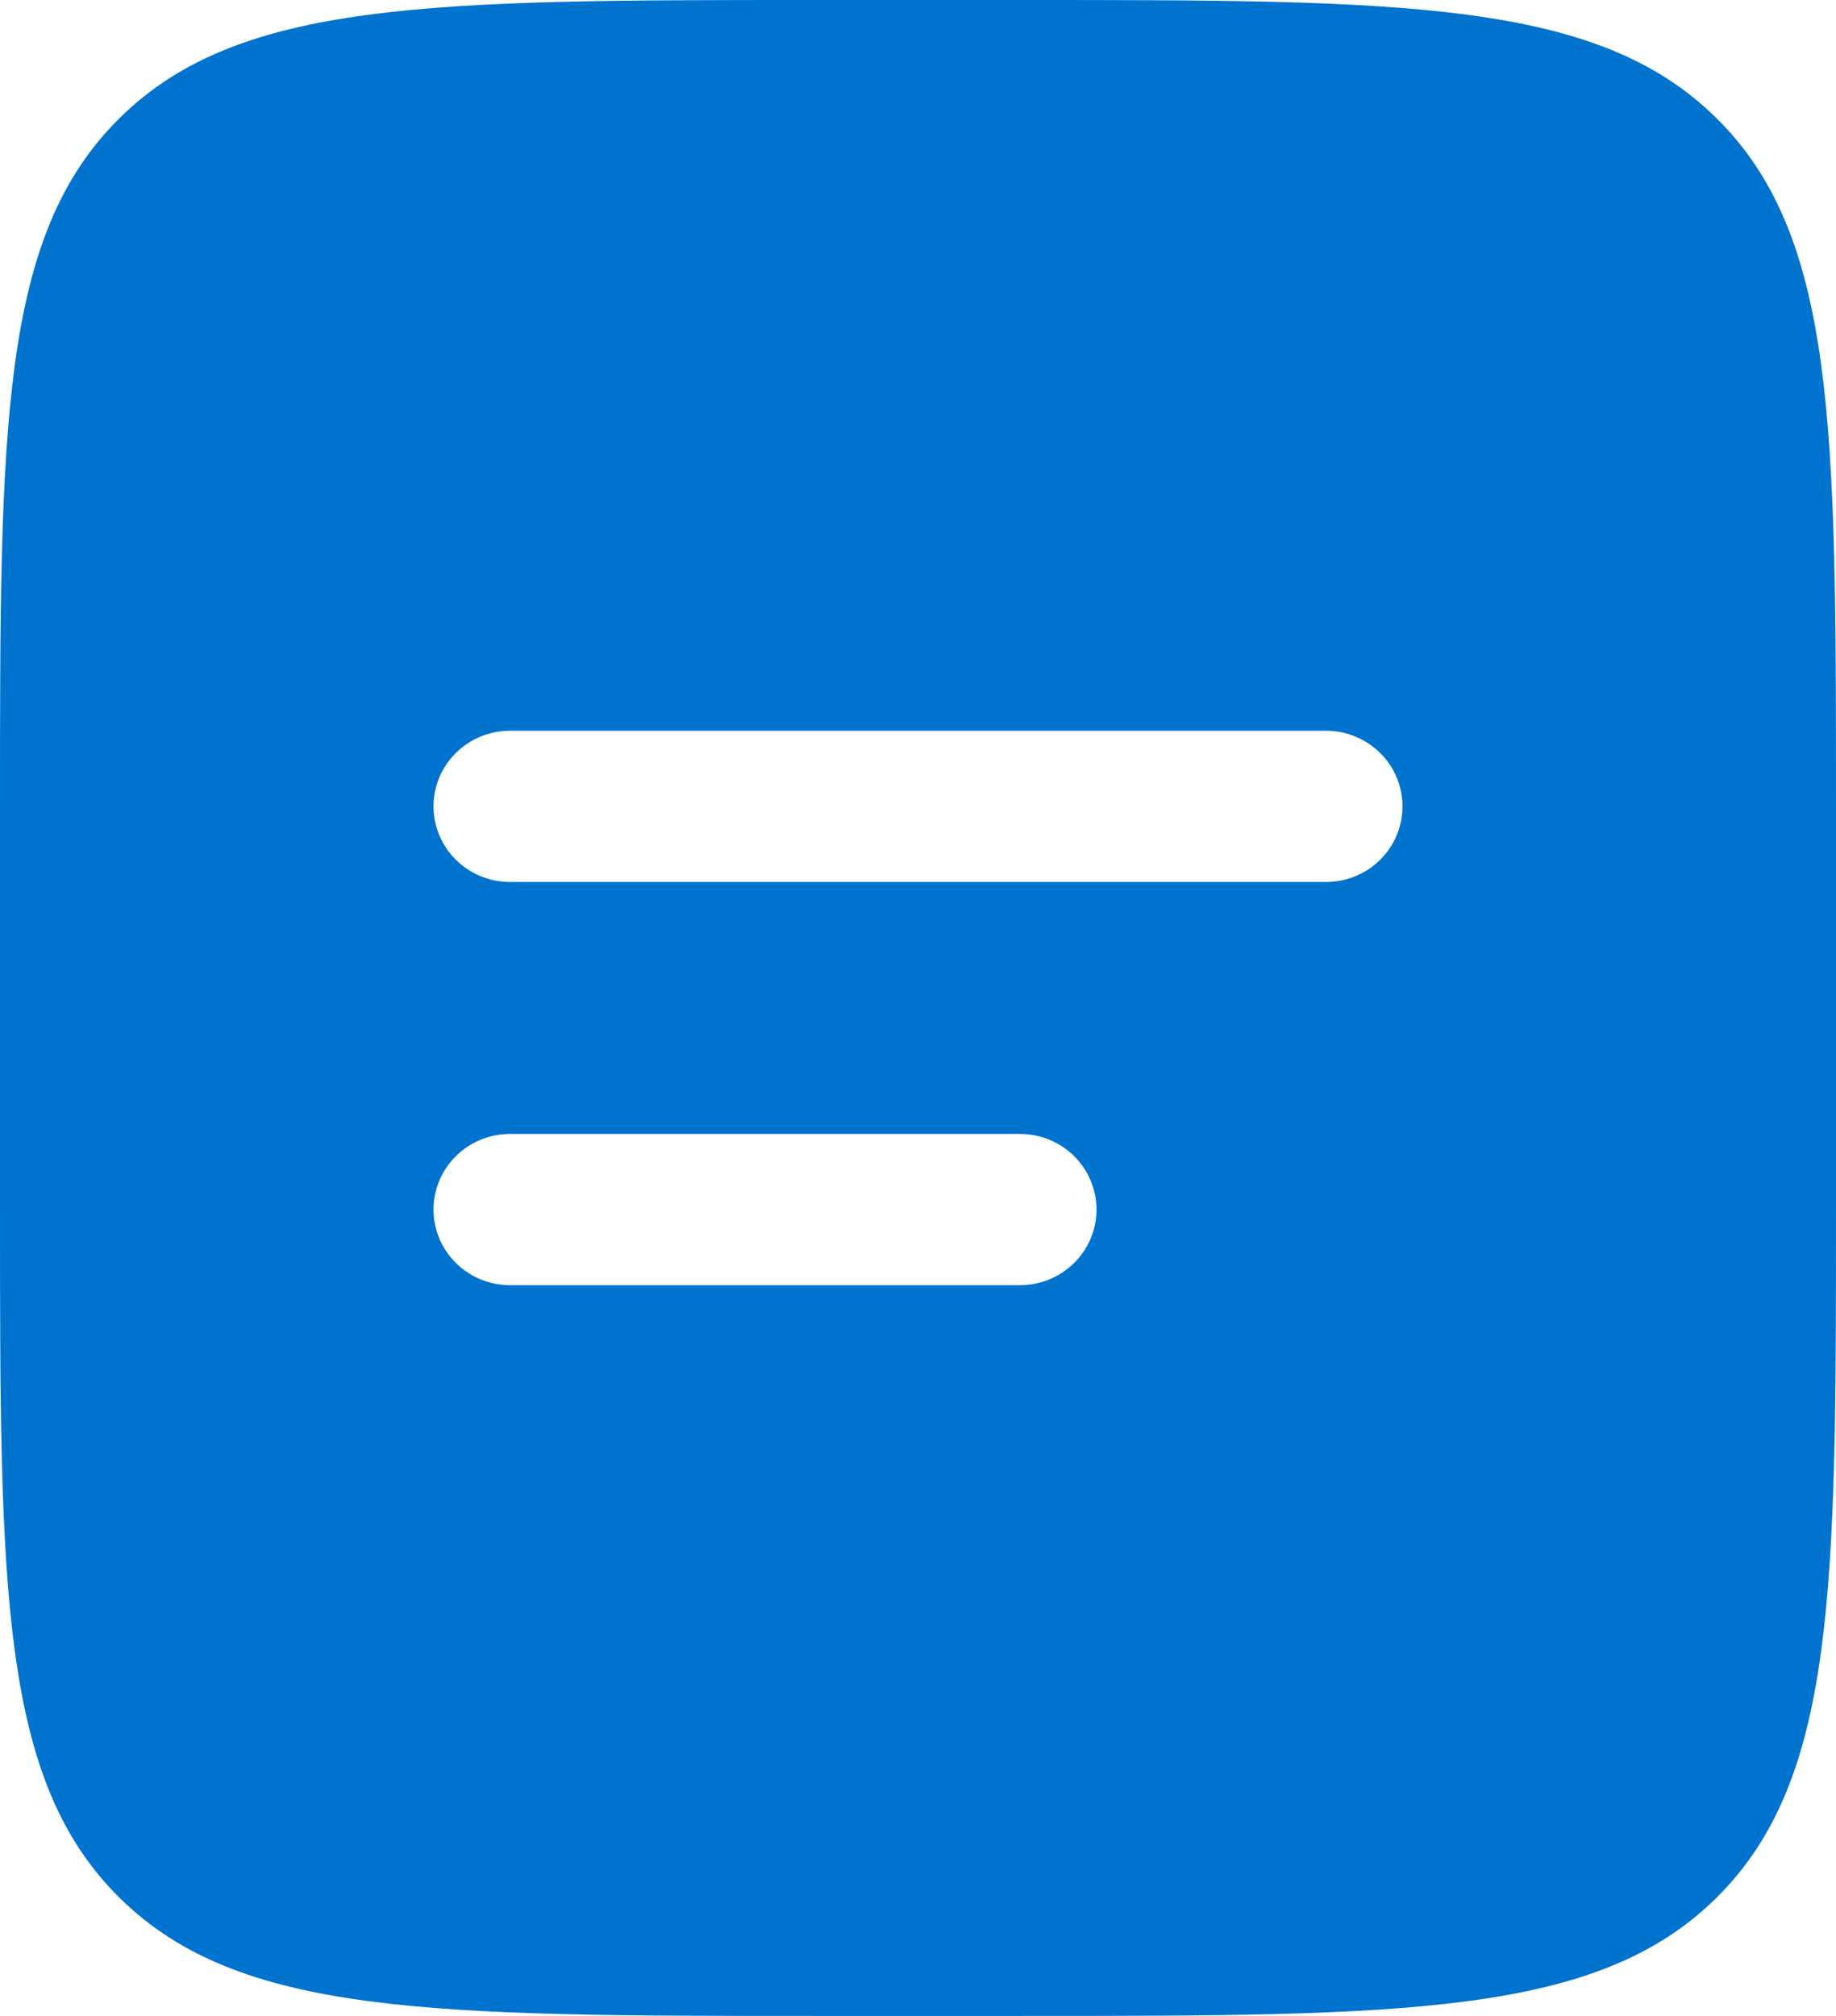 <svg width="41" height="45" viewBox="0 0 41 45" fill="none" xmlns="http://www.w3.org/2000/svg">
<path fill-rule="evenodd" clip-rule="evenodd" d="M2.67 2.637C-2.60671e-07 5.272 0 9.515 0 18V27C0 35.485 -2.60671e-07 39.728 2.67 42.363C5.339 44.998 9.633 45 18.222 45H22.778C31.367 45 35.663 45 38.33 42.363C40.998 39.726 41 35.485 41 27V18C41 9.515 41 5.272 38.33 2.637C35.661 0.002 31.367 0 22.778 0H18.222C9.633 0 5.337 -2.57492e-07 2.67 2.637ZM11.389 16.312C10.936 16.312 10.501 16.49 10.181 16.807C9.861 17.123 9.681 17.552 9.681 18C9.681 18.448 9.861 18.877 10.181 19.193C10.501 19.51 10.936 19.688 11.389 19.688H29.611C30.064 19.688 30.499 19.51 30.819 19.193C31.14 18.877 31.319 18.448 31.319 18C31.319 17.552 31.14 17.123 30.819 16.807C30.499 16.49 30.064 16.312 29.611 16.312H11.389ZM11.389 25.312C10.936 25.312 10.501 25.49 10.181 25.807C9.861 26.123 9.681 26.552 9.681 27C9.681 27.448 9.861 27.877 10.181 28.193C10.501 28.51 10.936 28.688 11.389 28.688H22.778C23.231 28.688 23.665 28.51 23.986 28.193C24.306 27.877 24.486 27.448 24.486 27C24.486 26.552 24.306 26.123 23.986 25.807C23.665 25.49 23.231 25.312 22.778 25.312H11.389Z" fill="#0073CF"/>
</svg>
